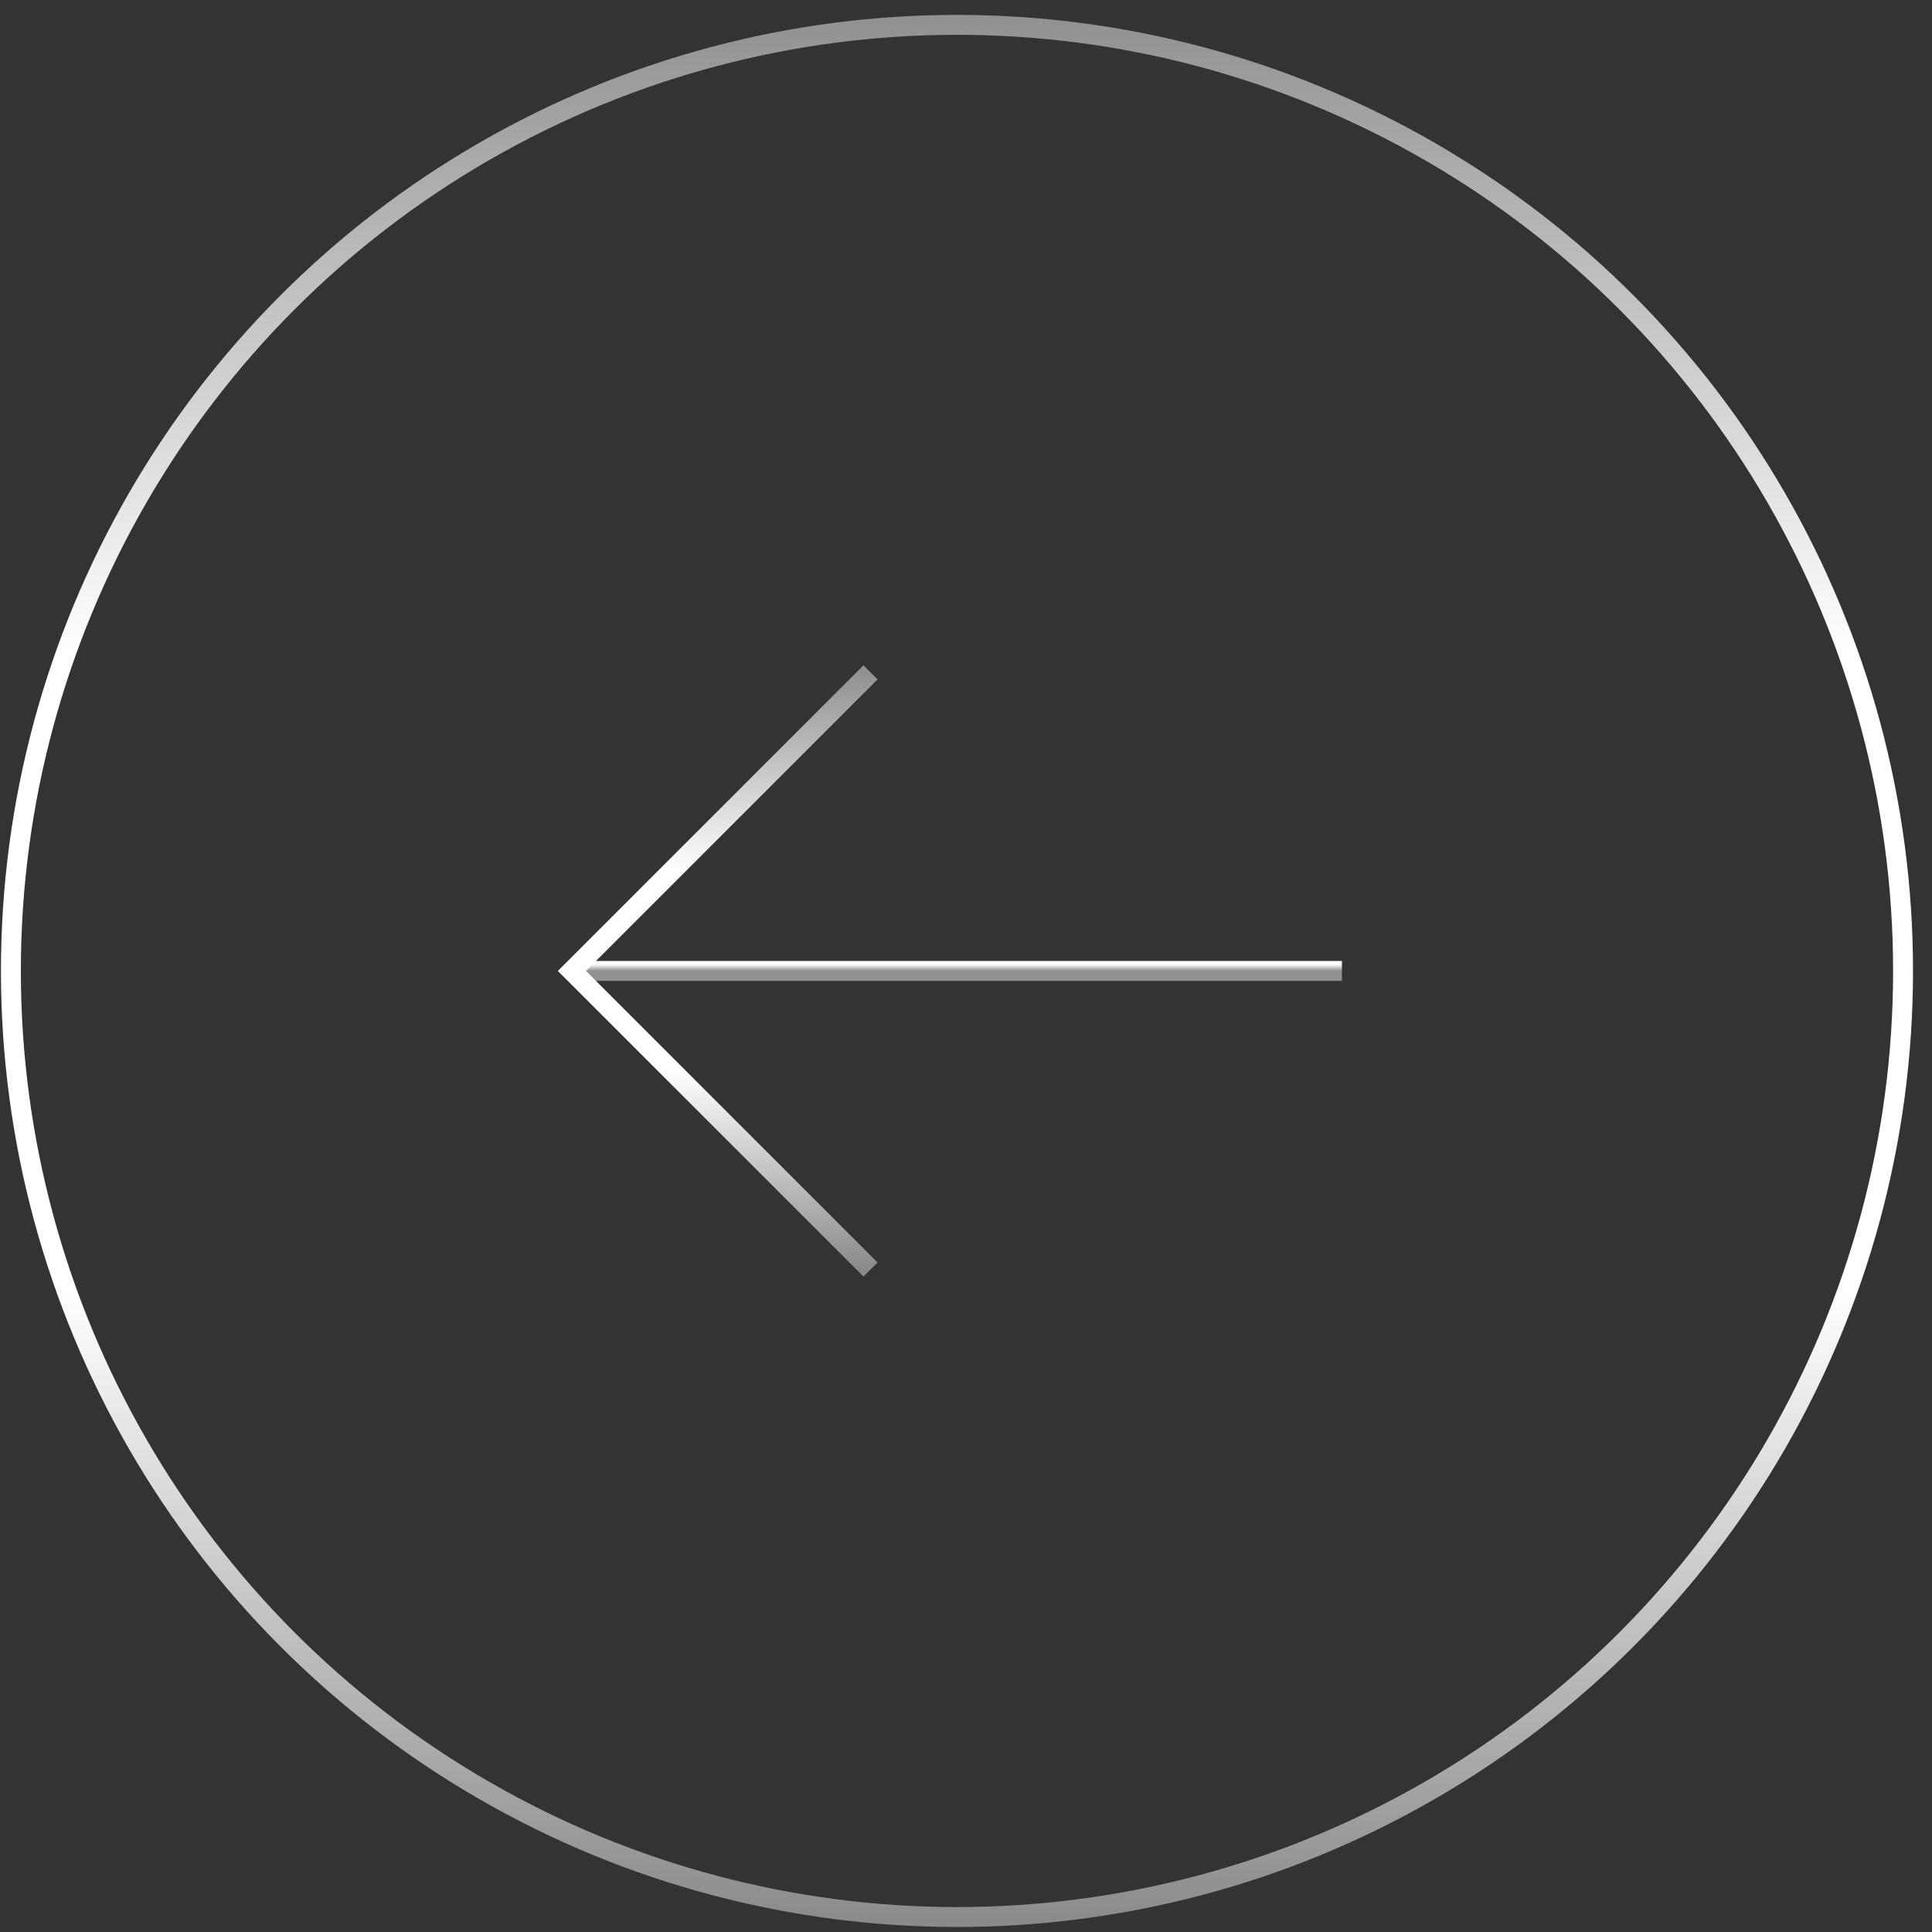 <?xml version="1.0" encoding="UTF-8"?> <svg xmlns="http://www.w3.org/2000/svg" width="97" height="97" viewBox="0 0 97 97" fill="none"><rect x="0" y="0" width="97" height="97" fill="#333333" stroke="none"/> <circle cx="48.047" cy="48.748" r="47.5" stroke="url(#paint0_linear_3269_61)"></circle> <path d="M67.375 48.748L28.714 48.748" stroke="url(#paint1_linear_3269_61)"></path> <path d="M43.706 33.757L28.715 48.748L43.706 63.739" stroke="url(#paint2_linear_3269_61)"></path> <defs> <linearGradient id="paint0_linear_3269_61" x1="48.047" y1="0.748" x2="48.047" y2="96.748" gradientUnits="userSpaceOnUse"> <stop stop-color="#919191"></stop> <stop offset="0.333" stop-color="white"></stop> <stop offset="0.667" stop-color="white"></stop> <stop offset="1" stop-color="#8A8A8A"></stop> </linearGradient> <linearGradient id="paint1_linear_3269_61" x1="48.044" y1="48.748" x2="48.044" y2="47.748" gradientUnits="userSpaceOnUse"> <stop stop-color="#919191"></stop> <stop offset="0.333" stop-color="white"></stop> <stop offset="0.667" stop-color="white"></stop> <stop offset="1" stop-color="#8A8A8A"></stop> </linearGradient> <linearGradient id="paint2_linear_3269_61" x1="36.21" y1="33.757" x2="36.21" y2="63.739" gradientUnits="userSpaceOnUse"> <stop stop-color="#919191"></stop> <stop offset="0.333" stop-color="white"></stop> <stop offset="0.667" stop-color="white"></stop> <stop offset="1" stop-color="#8A8A8A"></stop> </linearGradient> </defs> </svg> 